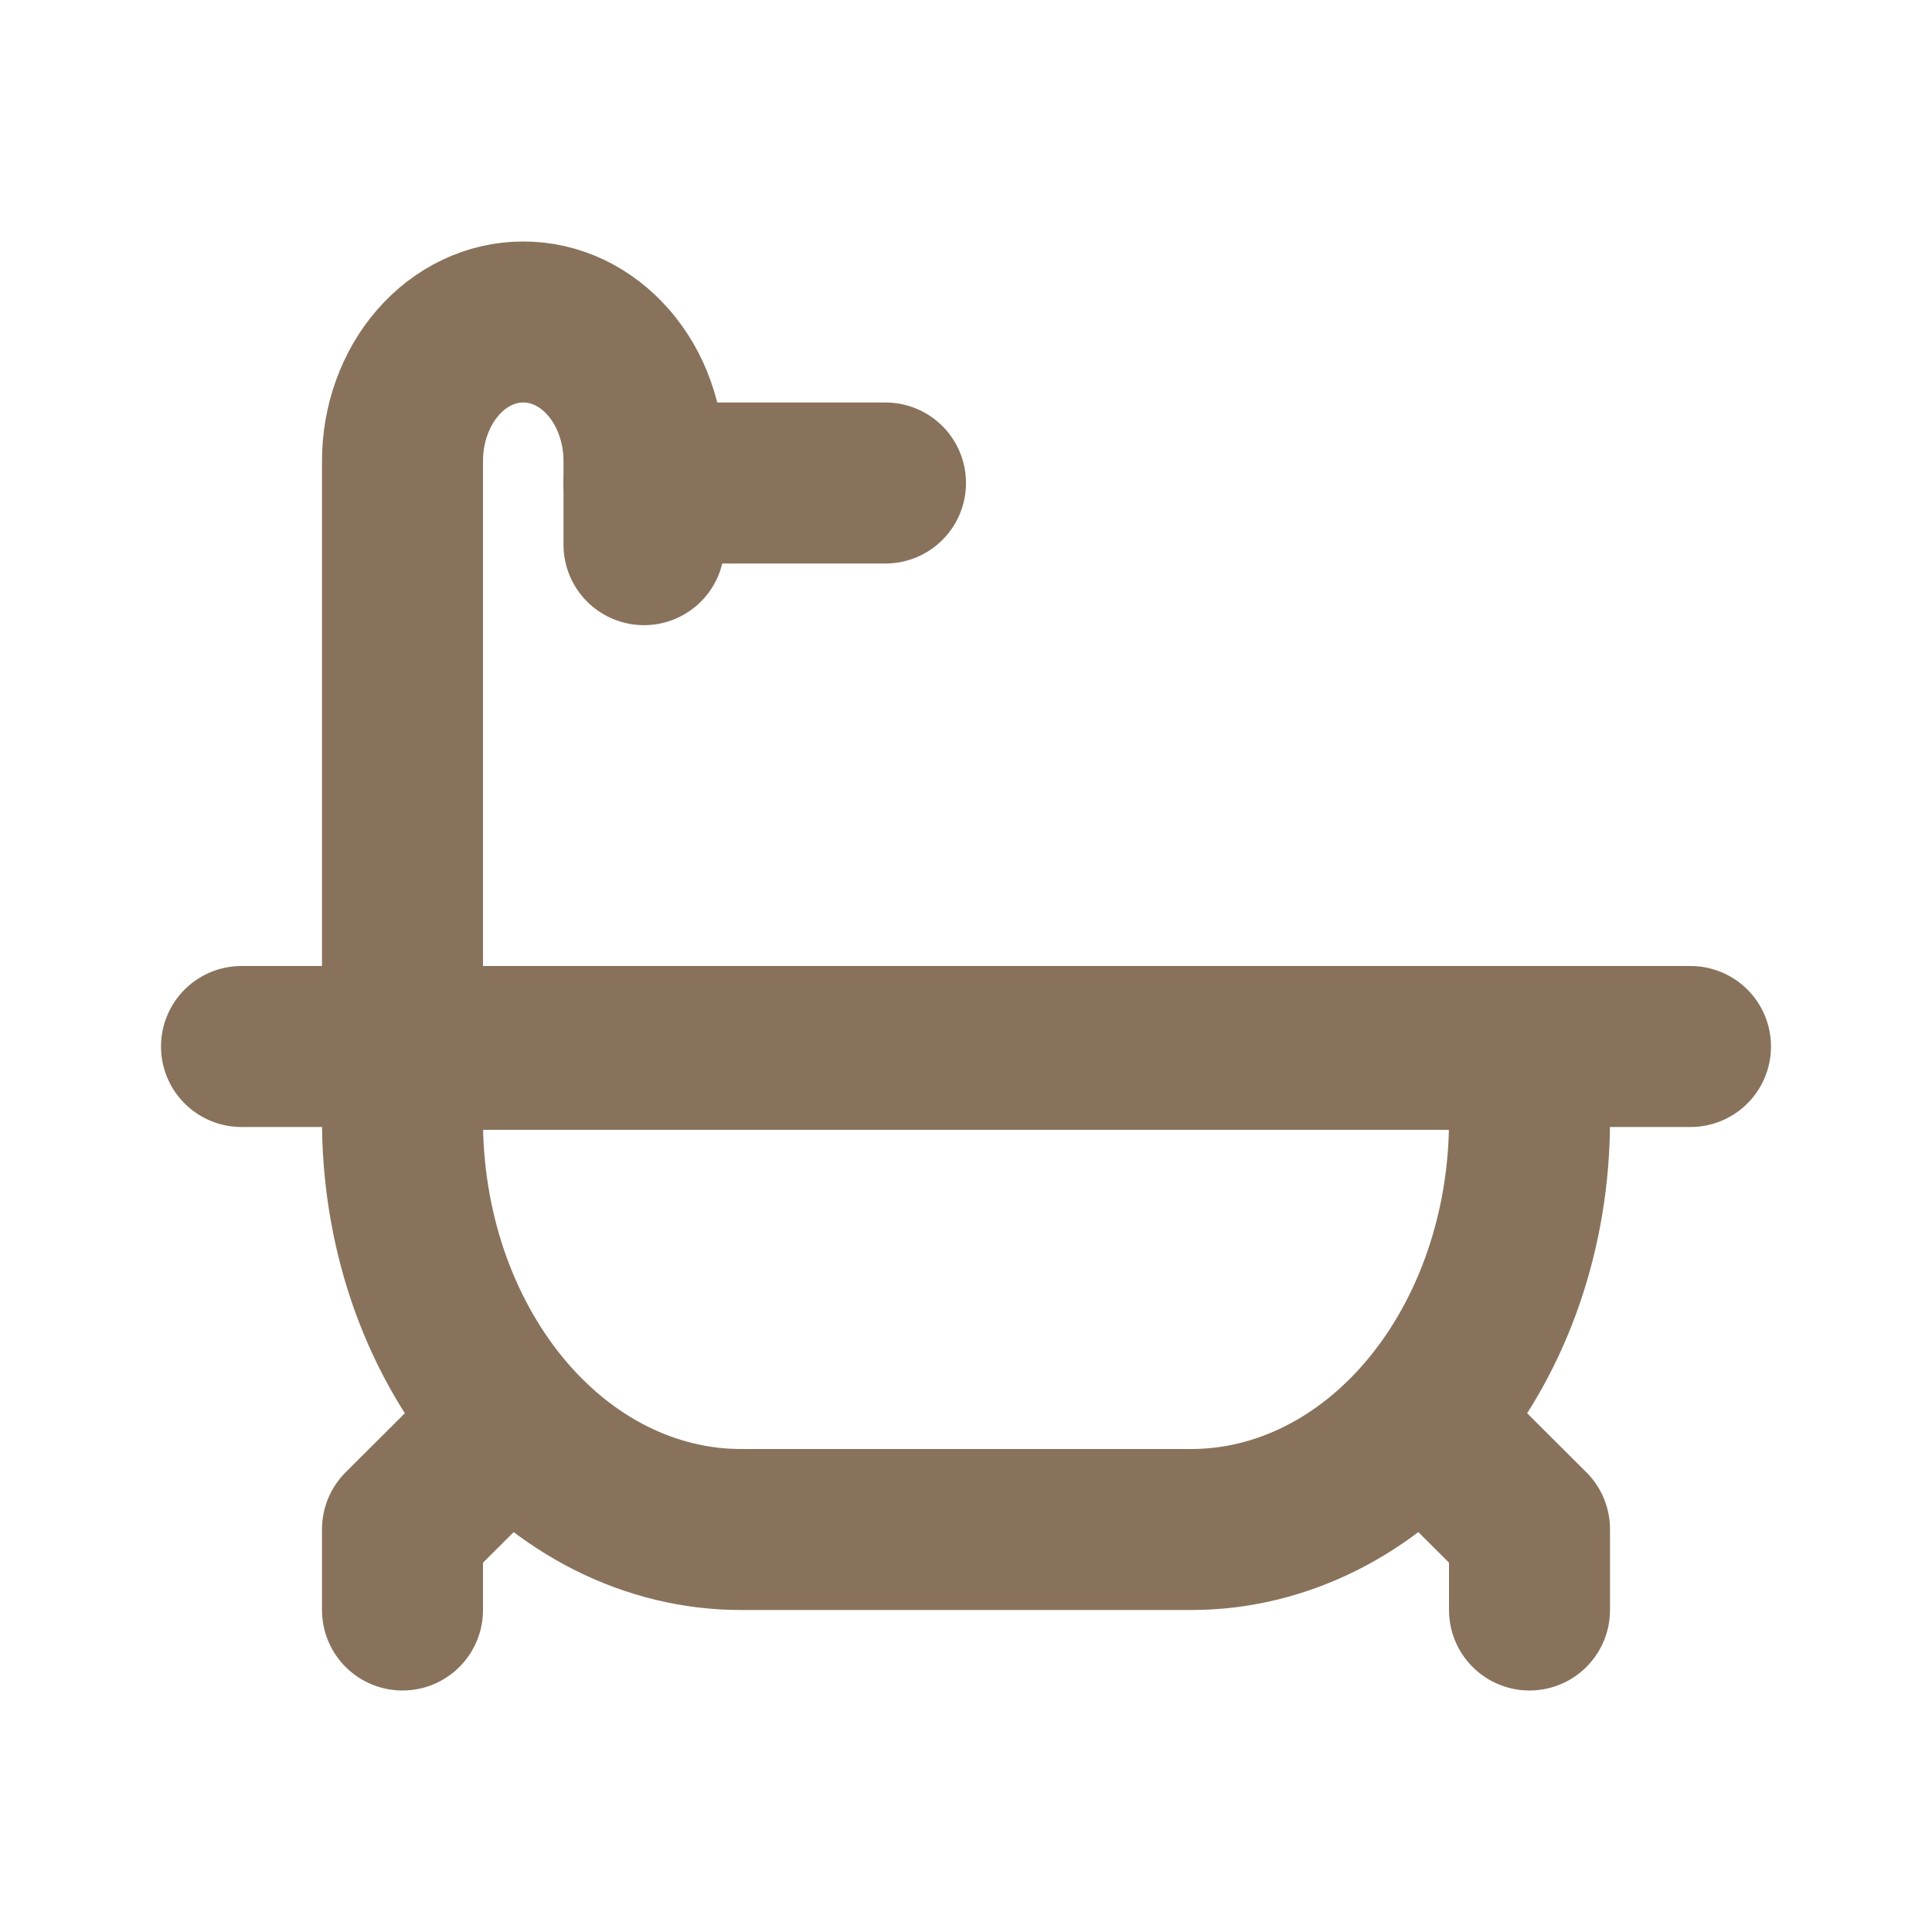 <svg
  width="24"
  height="24"
  viewBox="0 0 24 24"
  fill="none"
  xmlns="http://www.w3.org/2000/svg"
>
  <path
    d="M5 13.035H19V13.919C19 15.267 18.557 16.559 17.769 17.512C16.982 18.465 15.913 19 14.799 19H9.202C8.647 19 8.099 18.867 7.587 18.61C7.075 18.352 6.611 17.975 6.22 17.499C5.83 17.024 5.521 16.459 5.311 15.839C5.102 15.218 4.996 14.554 5 13.884V13V13.035Z"
    stroke="#89725B"
    stroke-width="2"
    stroke-miterlimit="10"
    stroke-linejoin="round"
  />
  <path
    d="M5 20V18.997L6 18"
    stroke="#89725B"
    stroke-width="2"
    stroke-miterlimit="10"
    stroke-linecap="round"
    stroke-linejoin="round"
  />
  <path
    d="M19 20V18.997L18 18"
    stroke="#89725B"
    stroke-width="2"
    stroke-miterlimit="10"
    stroke-linecap="round"
    stroke-linejoin="round"
  />
  <path
    d="M5 13V5.726C5 5.268 5.158 4.829 5.438 4.506C5.719 4.182 6.1 4 6.497 4C6.694 3.999 6.889 4.043 7.072 4.129C7.254 4.216 7.42 4.343 7.559 4.503C7.699 4.663 7.81 4.854 7.885 5.064C7.961 5.274 8 5.499 8 5.726V6.766"
    stroke="#89725B"
    stroke-width="2"
    stroke-miterlimit="10"
    stroke-linecap="round"
    stroke-linejoin="round"
  />
  <path
    d="M8 6H11"
    stroke="#89725B"
    stroke-width="2"
    stroke-miterlimit="10"
    stroke-linecap="round"
    stroke-linejoin="round"
  />
  <path
    d="M3 13H21"
    stroke="#89725B"
    stroke-width="2"
    stroke-miterlimit="10"
    stroke-linecap="round"
    stroke-linejoin="round"
  />
</svg>
